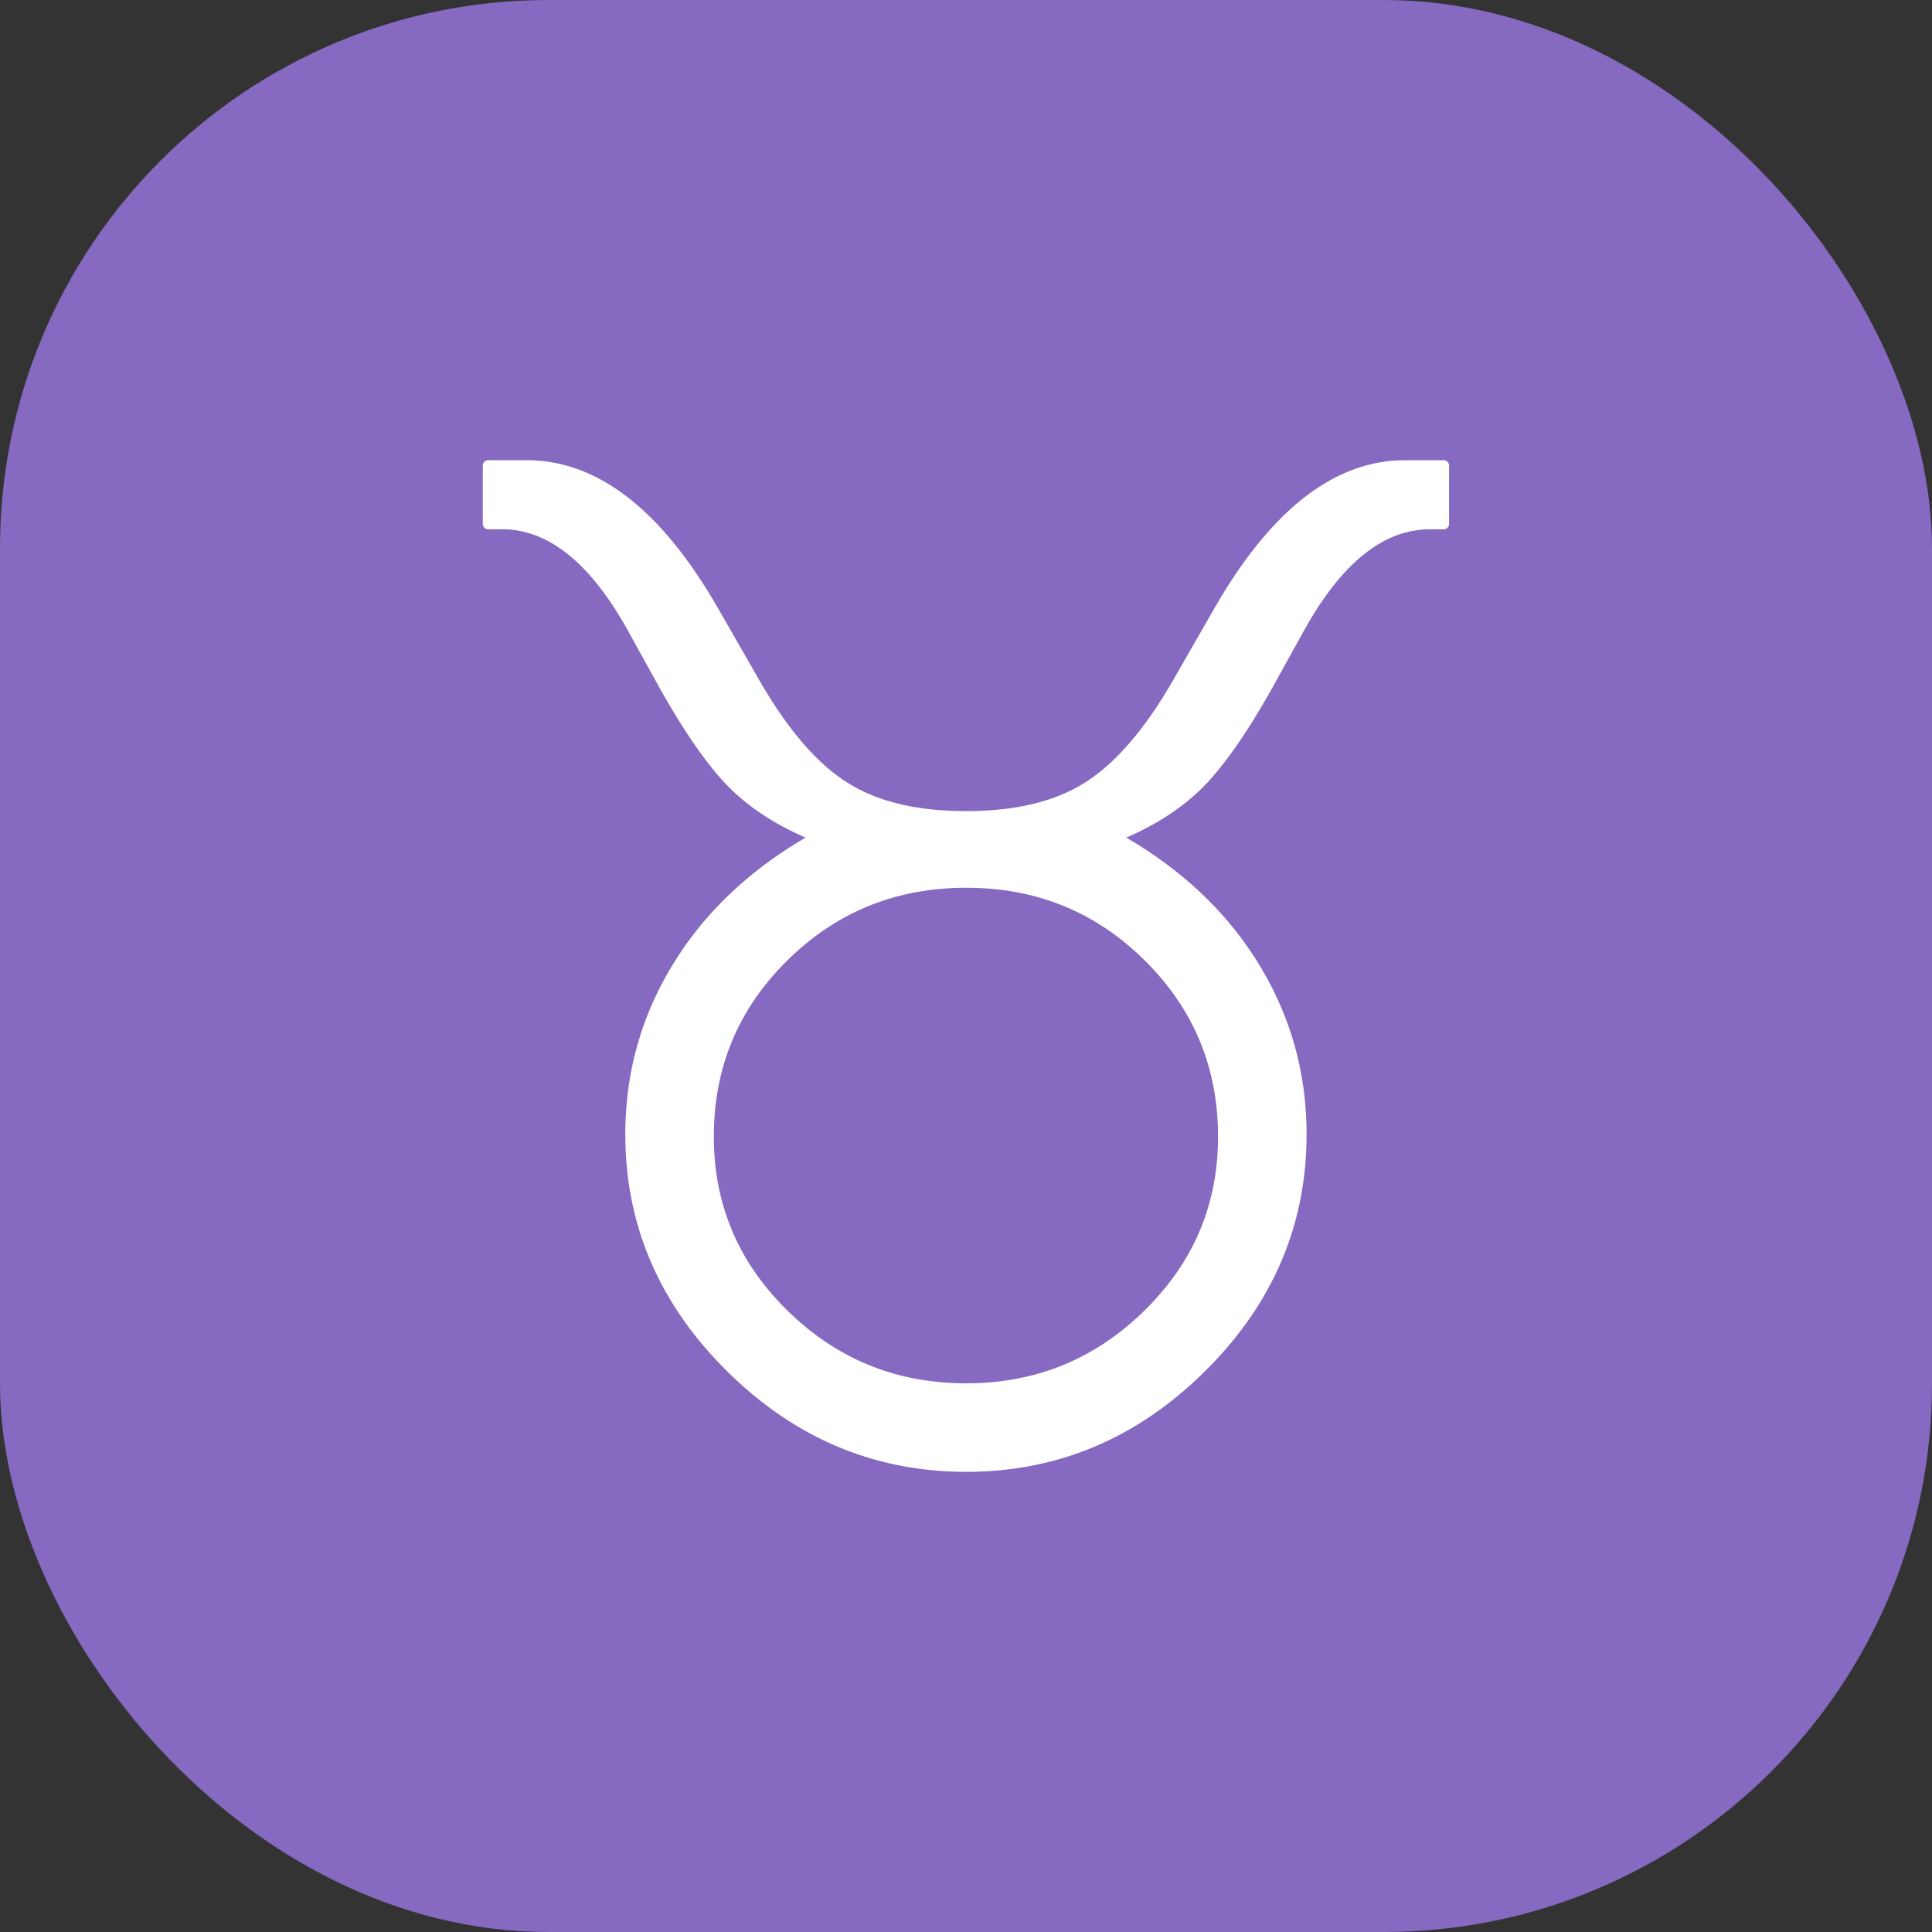 <svg xmlns="http://www.w3.org/2000/svg" shape-rendering="geometricPrecision" text-rendering="geometricPrecision" image-rendering="optimizeQuality" fill-rule="evenodd" clip-rule="evenodd" viewBox="0 0 512 512"><rect x="0" y="0" width="512" height="512" fill="#333333" stroke="none"/><rect fill="#8669C0" width="512.001" height="512.001" rx="145.305" ry="145.305"/><path fill="#fff" fill-rule="nonzero" d="M213.498 221.974c-3.578-1.553-6.878-3.274-9.898-5.153-3.799-2.363-7.16-4.988-10.083-7.862-2.897-2.874-5.932-6.589-9.121-11.158-3.168-4.54-6.485-9.923-9.962-16.156l-8.235-14.893c-4.977-8.888-10.251-15.549-15.818-19.971-5.457-4.335-11.204-6.507-17.236-6.507h-3.767a1.432 1.432 0 01-1.432-1.432v-15.45c0-.79.641-1.432 1.432-1.432h10.205c9.405 0 18.34 3.285 26.813 9.859 8.363 6.488 16.271 16.189 23.731 29.104l11.337 19.755c3.713 6.408 7.5 11.847 11.36 16.309 3.84 4.44 7.753 7.914 11.732 10.413 3.981 2.518 8.571 4.404 13.78 5.657 5.25 1.263 11.161 1.892 17.743 1.892 6.508 0 12.381-.63 17.619-1.892l.055-.013c5.185-1.253 9.772-3.135 13.754-5.644 3.988-2.504 7.918-5.984 11.774-10.43 3.878-4.471 7.684-9.925 11.402-16.35l11.343-19.763c7.45-12.886 15.329-22.565 23.649-29.038 8.449-6.573 17.35-9.859 26.714-9.859h10.202c.791 0 1.432.642 1.432 1.432v15.45c0 .79-.641 1.432-1.432 1.432h-3.623c-6.086 0-11.87 2.172-17.349 6.507-5.596 4.429-10.89 11.108-15.876 20.025l-8.247 14.909c-3.463 6.204-6.766 11.563-9.922 16.086-3.188 4.569-6.223 8.284-9.117 11.153-2.927 2.879-6.288 5.502-10.086 7.867-3.021 1.879-6.32 3.6-9.897 5.153 6.985 4.084 13.247 8.662 18.778 13.741 6.211 5.701 11.503 12.035 15.862 19.012l.034.057c4.366 6.96 7.638 14.257 9.819 21.878 2.194 7.667 3.288 15.664 3.288 23.98 0 12.023-2.247 23.279-6.747 33.76-4.493 10.466-11.223 20.139-20.192 29.01l-.079.073c-8.931 8.839-18.652 15.472-29.163 19.899-10.557 4.447-21.891 6.669-33.995 6.669-12.135 0-23.491-2.22-34.064-6.663-10.559-4.438-20.332-11.099-29.315-19.983-8.98-8.884-15.726-18.563-20.225-29.025-4.505-10.473-6.761-21.724-6.761-33.74 0-8.316 1.094-16.313 3.288-23.98 2.186-7.641 5.47-14.957 9.854-21.935 4.358-6.977 9.651-13.311 15.862-19.012 5.531-5.079 11.796-9.657 18.78-13.741zm42.581 144.615c9.187 0 17.7-1.598 25.543-4.794 7.845-3.196 15.036-7.994 21.575-14.39 6.541-6.402 11.445-13.449 14.705-21.137 3.259-7.683 4.889-16.036 4.889-25.055 0-9.163-1.62-17.639-4.861-25.418-3.237-7.774-8.104-14.876-14.597-21.297l-.07-.074c-6.47-6.385-13.622-11.171-21.461-14.36-7.866-3.201-16.439-4.799-25.723-4.799-9.306 0-17.902 1.598-25.79 4.799-7.893 3.202-15.094 8.013-21.608 14.434-6.508 6.413-11.383 13.512-14.63 21.287-3.251 7.783-4.873 16.262-4.873 25.428 0 9.015 1.63 17.365 4.89 25.048l.027.07c3.262 7.665 8.157 14.69 14.681 21.074 6.536 6.396 13.737 11.193 21.613 14.39 7.871 3.196 16.432 4.794 25.69 4.794z"/></svg>